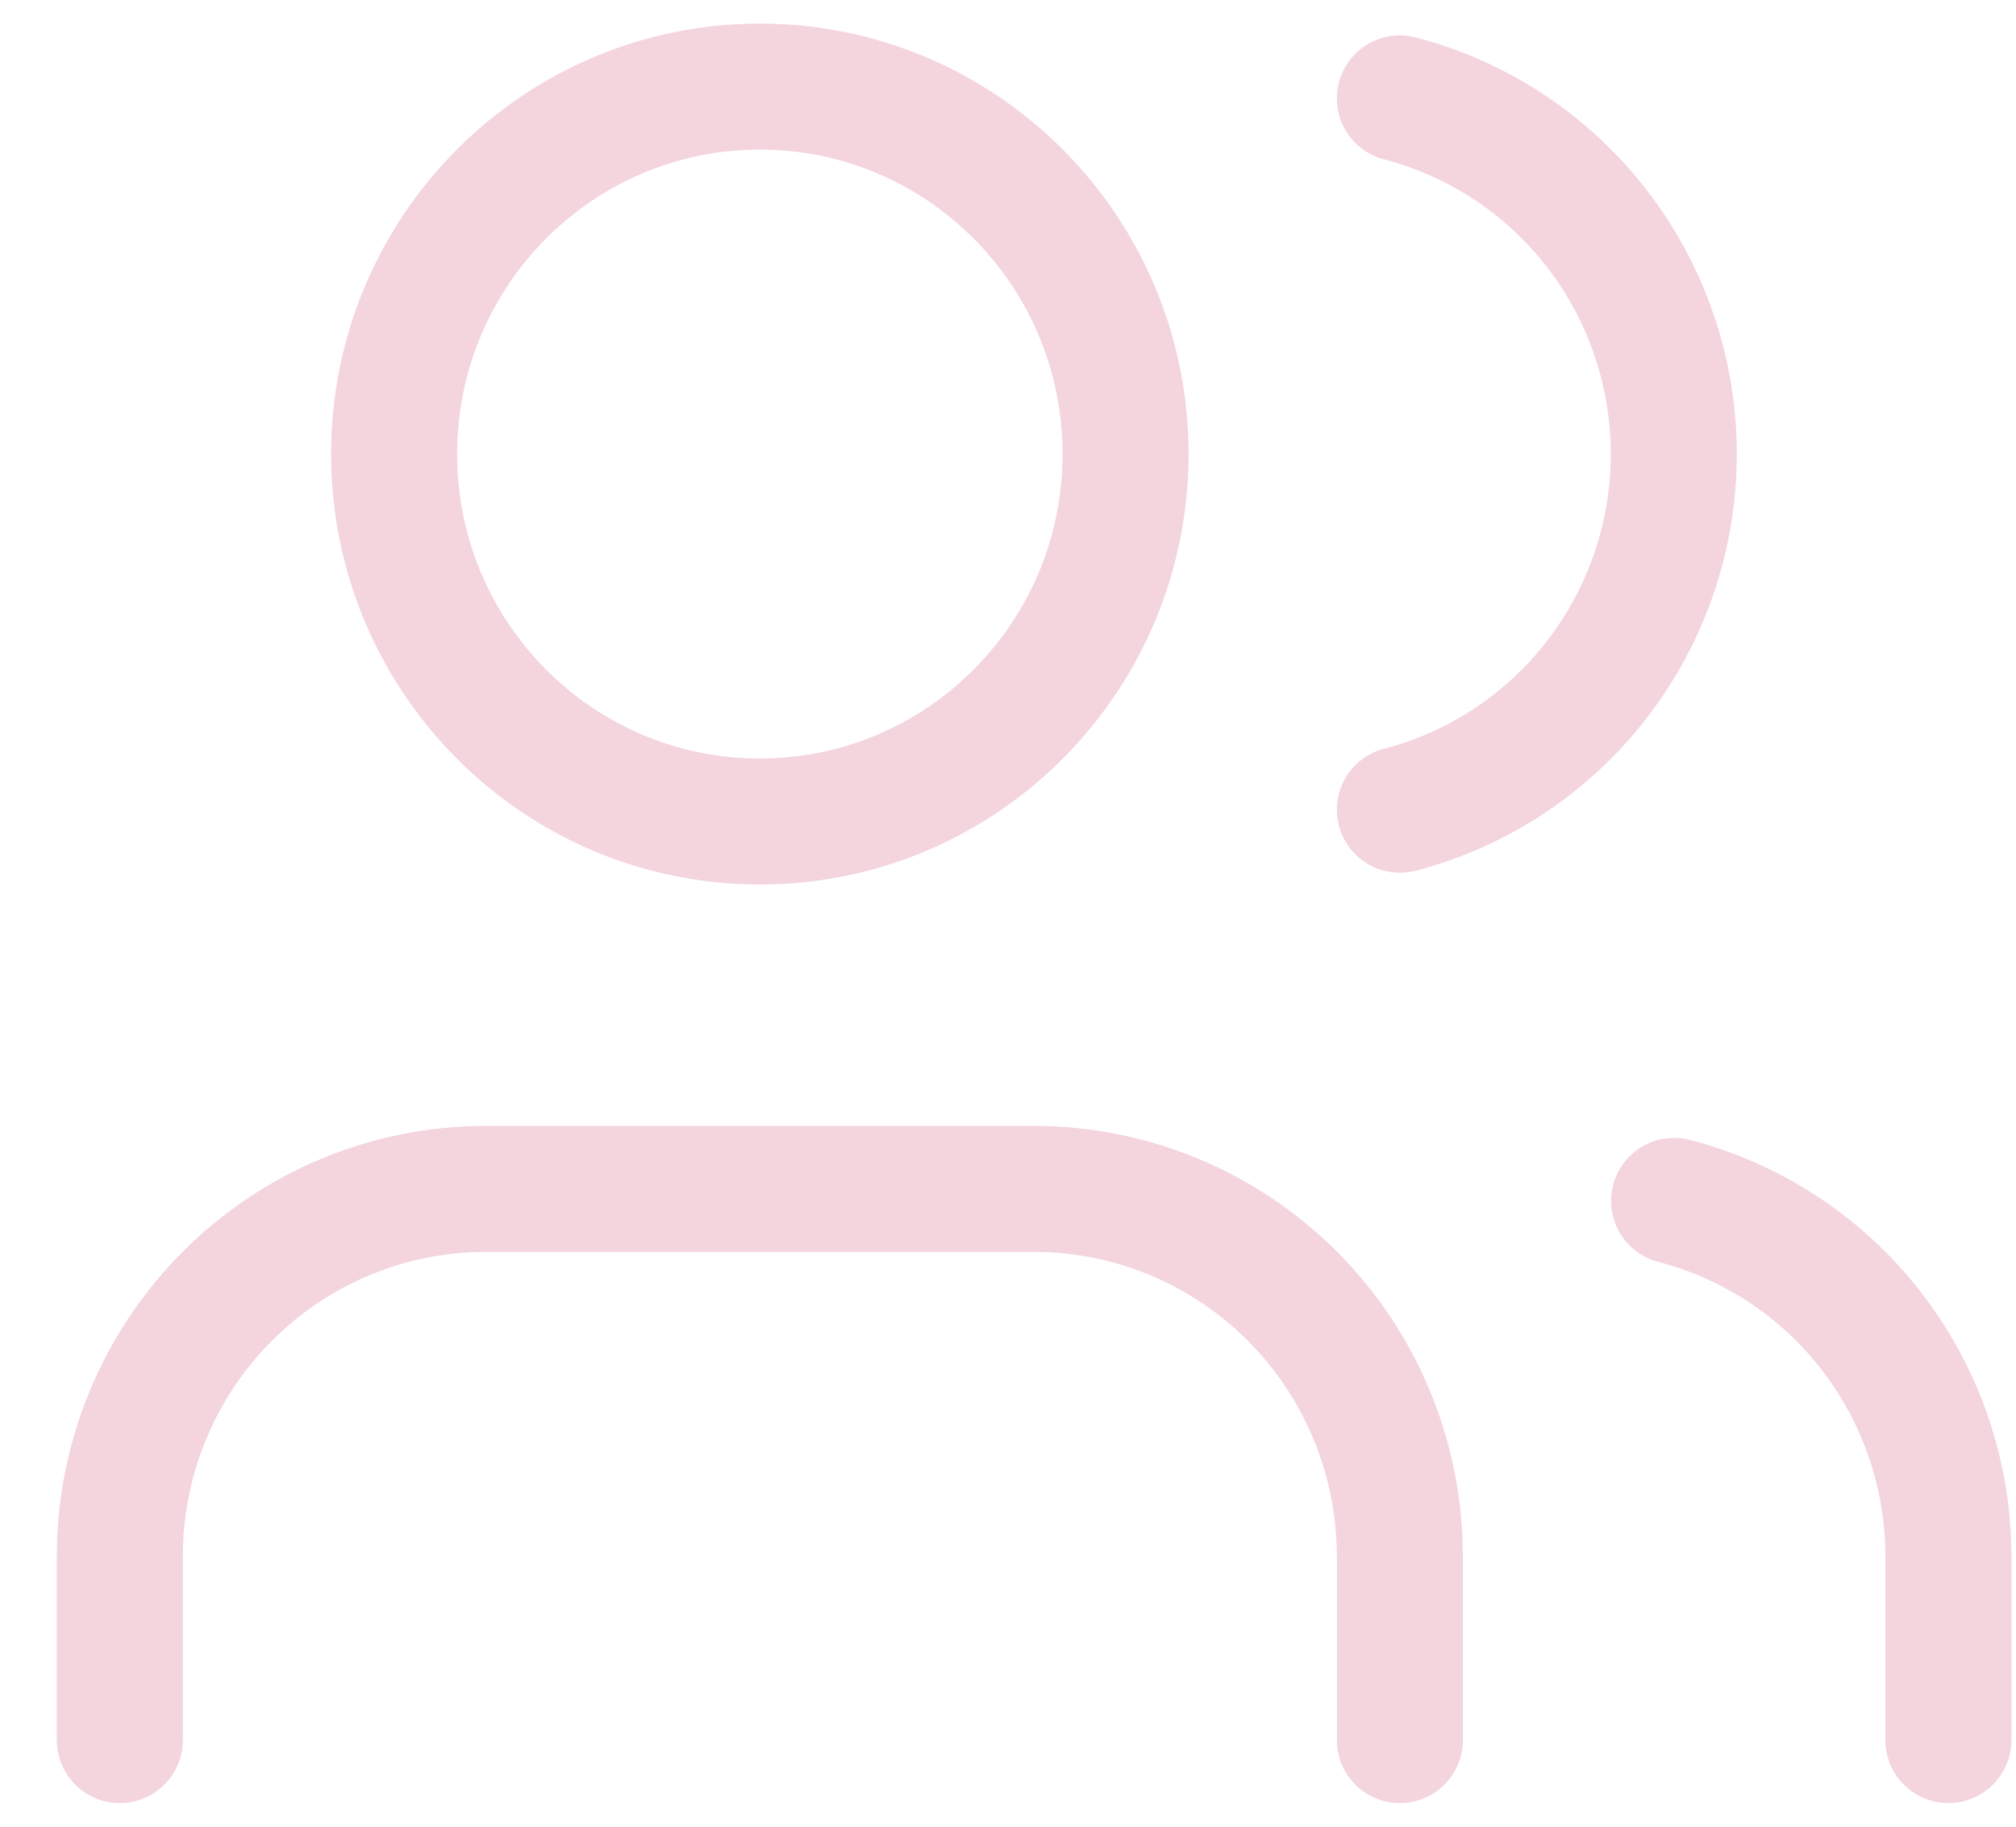<?xml version="1.0" encoding="UTF-8"?>
<svg xmlns="http://www.w3.org/2000/svg" width="32" height="29" viewBox="0 0 32 29" fill="none">
  <path d="M22.22 27.625V24.708C22.22 23.161 21.608 21.677 20.52 20.584C19.431 19.49 17.954 18.875 16.415 18.875H7.707C6.168 18.875 4.691 19.49 3.603 20.584C2.514 21.677 1.902 23.161 1.902 24.708V27.625M22.22 1.562C23.465 1.886 24.567 2.616 25.354 3.638C26.141 4.66 26.568 5.916 26.568 7.208C26.568 8.501 26.141 9.756 25.354 10.778C24.567 11.8 23.465 12.531 22.22 12.855M30.927 27.625V24.708C30.926 23.416 30.498 22.16 29.71 21.139C28.922 20.117 27.819 19.388 26.573 19.065M17.866 7.208C17.866 10.43 15.267 13.042 12.061 13.042C8.855 13.042 6.256 10.43 6.256 7.208C6.256 3.987 8.855 1.375 12.061 1.375C15.267 1.375 17.866 3.987 17.866 7.208Z" stroke="#F4D4DD" stroke-width="2" stroke-linecap="round" stroke-linejoin="round"></path>
</svg>
